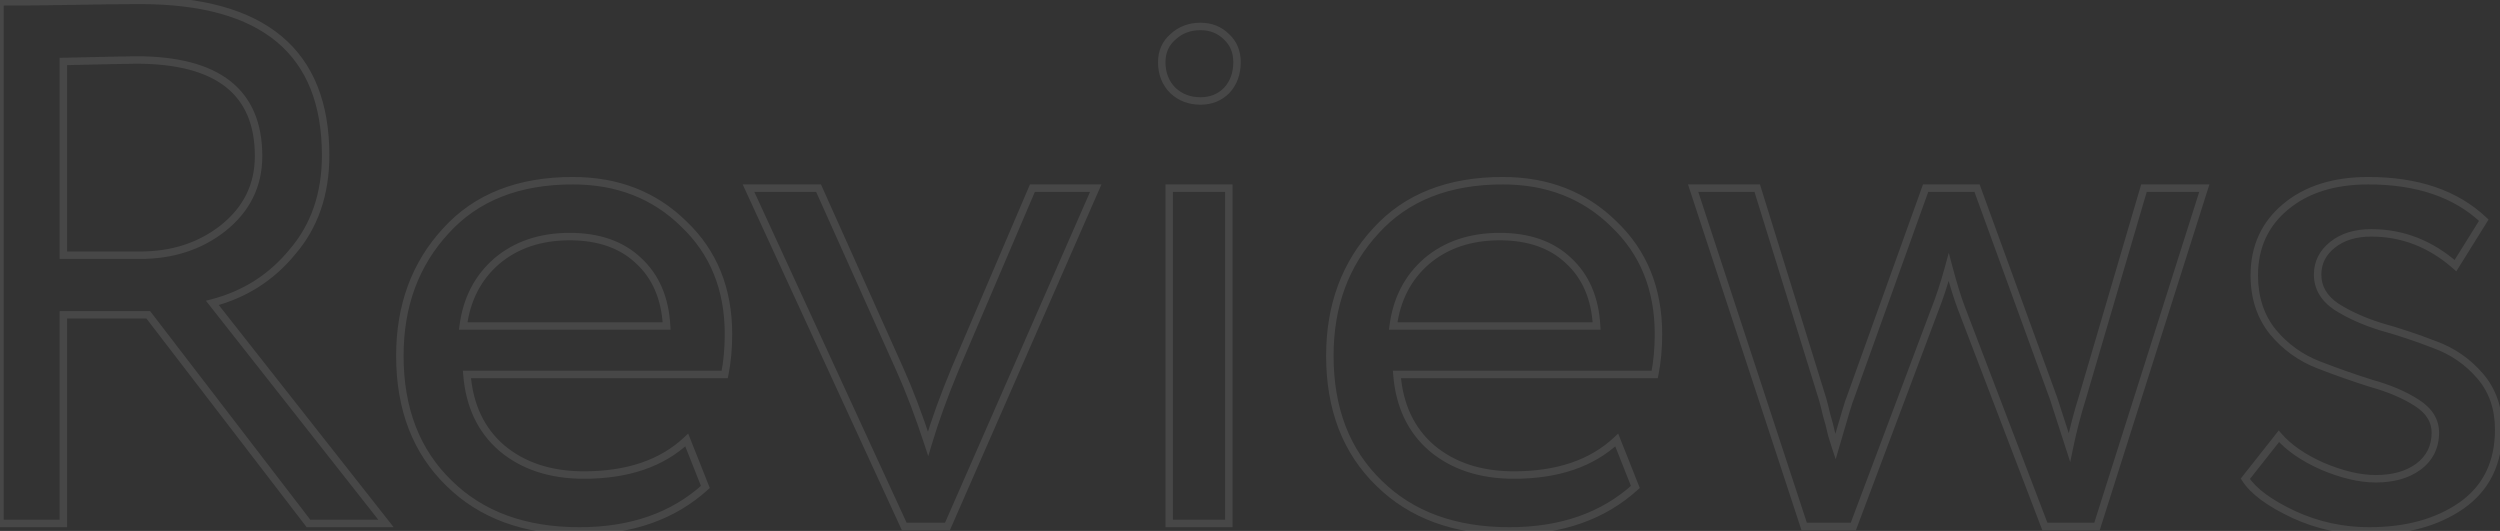 <?xml version="1.0" encoding="UTF-8"?> <svg xmlns="http://www.w3.org/2000/svg" width="1342" height="285" viewBox="0 0 1342 285" fill="none"><rect x="0" y="0" width="1342" height="285" fill="#333333" stroke="none"/> <path d="M34 169V167H32V169H34ZM34 281V283H36V281H34ZM1.66893e-06 281H-2V283H1.66893e-06V281ZM1.66893e-06 1V-1H-2V1H1.66893e-06ZM40.4 0.6L40.438 2.6L40.4 0.6ZM156.8 135.4L155.288 134.091L155.272 134.11L155.256 134.129L156.8 135.4ZM114 162.6L113.494 160.665L110.54 161.438L112.428 163.837L114 162.6ZM207.2 281V283H211.32L208.772 279.763L207.2 281ZM165.6 281L164.014 282.218L164.614 283H165.6V281ZM79.6 169L81.186 167.782L80.586 167H79.6V169ZM34 33L33.955 31L32 31.045V33H34ZM34 137H32V139H34V137ZM119.6 122.6L120.833 124.175L120.841 124.168L119.6 122.6ZM32 169V281H36V169H32ZM34 279H1.66893e-06V283H34V279ZM2 281V1H-2V281H2ZM1.66893e-06 3C12.814 3 26.293 2.867 40.438 2.6L40.362 -1.4C26.24 -1.133 12.786 -1 1.66893e-06 -1V3ZM40.438 2.6C54.565 2.333 66.151 2.2 75.2 2.2V-1.8C66.116 -1.8 54.502 -1.666 40.362 -1.4L40.438 2.6ZM75.2 2.2C108.171 2.2 132.526 9.093 148.618 22.535C164.641 35.919 172.8 56.079 172.8 83.4H176.8C176.8 55.254 168.359 33.814 151.182 19.465C134.074 5.174 108.629 -1.8 75.2 -1.8V2.2ZM172.8 83.4C172.8 103.788 166.931 120.637 155.288 134.091L158.312 136.709C170.669 122.43 176.8 104.612 176.8 83.4H172.8ZM155.256 134.129C144.328 147.398 130.428 156.236 113.494 160.665L114.506 164.535C132.239 159.897 146.872 150.602 158.344 136.671L155.256 134.129ZM112.428 163.837L205.628 282.237L208.772 279.763L115.572 161.363L112.428 163.837ZM207.2 279H165.6V283H207.2V279ZM167.186 279.782L81.186 167.782L78.014 170.218L164.014 282.218L167.186 279.782ZM79.6 167H34V171H79.6V167ZM73.2 30.2C70.504 30.2 57.403 30.468 33.955 31L34.045 34.999C57.531 34.466 70.563 34.2 73.2 34.2V30.2ZM32 33V137H36V33H32ZM34 139H75.2V135H34V139ZM75.2 139C92.927 139 108.174 134.082 120.833 124.175L118.367 121.025C106.492 130.318 92.14 135 75.2 135V139ZM120.841 124.168C134.1 113.672 140.8 100.171 140.8 83.8H136.8C136.8 98.896 130.7 111.261 118.359 121.032L120.841 124.168ZM140.8 83.8C140.8 66.147 135.165 52.596 123.636 43.528C112.199 34.532 95.275 30.2 73.2 30.2V34.2C94.859 34.2 110.734 38.468 121.164 46.672C131.502 54.804 136.8 67.053 136.8 83.8H140.8ZM368.644 236.2L370.503 235.462L369.418 232.728L367.274 234.743L368.644 236.2ZM378.644 261.4L379.988 262.881L381.014 261.95L380.503 260.662L378.644 261.4ZM241.044 259.4L242.447 257.975L242.442 257.97L242.436 257.964L241.044 259.4ZM239.444 123.8L240.912 125.158L240.917 125.152L240.923 125.146L239.444 123.8ZM367.044 120.2L365.642 121.626L365.654 121.638L365.666 121.65L367.044 120.2ZM389.044 201V203H390.683L391.005 201.392L389.044 201ZM250.644 201V199H248.479L248.65 201.158L250.644 201ZM269.444 240.6L268.142 242.119L268.151 242.126L268.16 242.134L269.444 240.6ZM266.644 140.2L265.352 138.673L265.342 138.682L265.332 138.69L266.644 140.2ZM248.644 175L246.66 174.743L246.368 177H248.644V175ZM357.844 175V177H359.954L359.841 174.893L357.844 175ZM342.644 139.8L341.273 141.256L341.284 141.266L341.294 141.276L342.644 139.8ZM366.785 236.938L376.785 262.138L380.503 260.662L370.503 235.462L366.785 236.938ZM377.3 259.919C360.4 275.258 338.377 283 311.044 283V287C339.177 287 362.22 279.008 379.988 262.881L377.3 259.919ZM311.044 283C282.12 283 259.331 274.599 242.447 257.975L239.641 260.825C257.423 278.334 281.301 287 311.044 287V283ZM242.436 257.964C225.289 241.336 216.644 219.089 216.644 191H212.644C212.644 219.978 221.599 243.33 239.651 260.836L242.436 257.964ZM216.644 191C216.644 164.512 224.758 142.615 240.912 125.158L237.976 122.442C221.063 140.718 212.644 163.621 212.644 191H216.644ZM240.923 125.146C256.734 107.78 278.816 99 307.444 99V95C277.938 95 254.687 104.087 237.965 122.454L240.923 125.146ZM307.444 99C330.97 99 350.317 106.561 365.642 121.626L368.446 118.774C352.304 102.905 331.918 95 307.444 95V99ZM365.666 121.65C381.227 136.433 389.044 155.621 389.044 179.4H393.044C393.044 154.646 384.861 134.367 368.421 118.75L365.666 121.65ZM389.044 179.4C389.044 187.019 388.387 194.086 387.083 200.608L391.005 201.392C392.367 194.58 393.044 187.247 393.044 179.4H389.044ZM389.044 199H250.644V203H389.044V199ZM248.65 201.158C250.019 218.404 256.483 232.125 268.142 242.119L270.745 239.081C260.005 229.875 253.935 217.196 252.637 200.842L248.65 201.158ZM268.16 242.134C280.053 252.091 295.203 257 313.444 257V253C295.951 253 281.767 248.309 270.728 239.066L268.16 242.134ZM313.444 257C337.27 257 356.213 250.629 370.014 237.657L367.274 234.743C354.408 246.837 336.551 253 313.444 253V257ZM305.844 125C289.715 125 276.168 129.521 265.352 138.673L267.936 141.727C277.92 133.279 290.506 129 305.844 129V125ZM265.332 138.69C254.798 147.839 248.584 159.9 246.66 174.743L250.627 175.257C252.436 161.3 258.223 150.161 267.955 141.71L265.332 138.69ZM248.644 177H357.844V173H248.644V177ZM359.841 174.893C359.018 159.539 353.783 147.275 343.993 138.324L341.294 141.276C350.171 149.392 355.069 160.595 355.847 175.107L359.841 174.893ZM344.014 138.344C334.492 129.381 321.69 125 305.844 125V129C320.93 129 332.662 133.152 341.273 141.256L344.014 138.344ZM554.197 101V99H552.877L552.358 100.214L554.197 101ZM588.197 101L590.029 101.803L591.257 99H588.197V101ZM508.597 282.6V284.6H509.904L510.429 283.403L508.597 282.6ZM485.397 282.6L483.58 283.436L484.116 284.6H485.397V282.6ZM401.797 101V99H398.674L399.98 101.836L401.797 101ZM439.397 101L441.222 100.181L440.692 99H439.397V101ZM482.997 198.2L481.172 199.019L481.175 199.024L482.997 198.2ZM498.197 238.2L496.296 238.823L498.288 244.901L500.114 238.771L498.197 238.2ZM512.997 197.4L511.158 196.614L511.155 196.621L511.152 196.628L512.997 197.4ZM554.197 103H588.197V99H554.197V103ZM586.365 100.197L506.765 281.797L510.429 283.403L590.029 101.803L586.365 100.197ZM508.597 280.6H485.397V284.6H508.597V280.6ZM487.214 281.764L403.614 100.164L399.98 101.836L483.58 283.436L487.214 281.764ZM401.797 103H439.397V99H401.797V103ZM437.572 101.819L481.172 199.019L484.822 197.381L441.222 100.181L437.572 101.819ZM481.175 199.024C486.204 210.141 491.245 223.404 496.296 238.823L500.097 237.577C495.015 222.063 489.923 208.659 484.819 197.376L481.175 199.024ZM500.114 238.771C503.823 226.318 508.731 212.786 514.842 198.172L511.152 196.628C504.997 211.347 500.037 225.015 496.28 237.629L500.114 238.771ZM514.836 198.186L556.036 101.786L552.358 100.214L511.158 196.614L514.836 198.186ZM659.631 281V283H661.631V281H659.631ZM627.631 281H625.631V283H627.631V281ZM627.631 101V99H625.631V101H627.631ZM659.631 101H661.631V99H659.631V101ZM629.631 19.8L630.941 21.311L630.969 21.287L630.996 21.262L629.631 19.8ZM658.431 19.8L657.017 21.214L657.043 21.24L657.07 21.266L658.431 19.8ZM658.431 48.6L659.845 50.014L659.87 49.99L659.893 49.965L658.431 48.6ZM629.631 48.6L628.217 50.014L628.241 50.039L628.267 50.062L629.631 48.6ZM659.631 279H627.631V283H659.631V279ZM629.631 281V101H625.631V281H629.631ZM627.631 103H659.631V99H627.631V103ZM657.631 101V281H661.631V101H657.631ZM625.631 33.4C625.631 28.342 627.408 24.374 630.941 21.311L628.321 18.289C623.855 22.16 621.631 27.258 621.631 33.4H625.631ZM630.996 21.262C634.597 17.901 639.031 16.2 644.431 16.2V12.2C638.098 12.2 632.665 14.232 628.267 18.338L630.996 21.262ZM644.431 16.2C649.537 16.2 653.683 17.88 657.017 21.214L659.845 18.386C655.713 14.253 650.526 12.2 644.431 12.2V16.2ZM657.07 21.266C660.353 24.314 662.031 28.295 662.031 33.4H666.031C666.031 27.305 663.976 22.219 659.792 18.334L657.07 21.266ZM662.031 33.4C662.031 39.093 660.314 43.651 656.969 47.235L659.893 49.965C664.015 45.548 666.031 39.974 666.031 33.4H662.031ZM657.017 47.186C653.683 50.52 649.537 52.2 644.431 52.2V56.2C650.526 56.2 655.713 54.147 659.845 50.014L657.017 47.186ZM644.431 52.2C639.031 52.2 634.597 50.499 630.996 47.138L628.267 50.062C632.665 54.167 638.098 56.2 644.431 56.2V52.2ZM631.045 47.186C627.454 43.594 625.631 39.052 625.631 33.4H621.631C621.631 40.014 623.808 45.606 628.217 50.014L631.045 47.186ZM867.863 236.2L869.721 235.462L868.636 232.728L866.493 234.743L867.863 236.2ZM877.863 261.4L879.207 262.881L880.232 261.95L879.721 260.662L877.863 261.4ZM740.263 259.4L741.666 257.975L741.66 257.97L741.655 257.964L740.263 259.4ZM738.663 123.8L740.13 125.158L740.136 125.152L740.141 125.146L738.663 123.8ZM866.263 120.2L864.86 121.626L864.873 121.638L864.885 121.65L866.263 120.2ZM888.263 201V203H889.902L890.224 201.392L888.263 201ZM749.862 201V199H747.697L747.869 201.158L749.862 201ZM768.663 240.6L767.361 242.119L767.37 242.126L767.379 242.134L768.663 240.6ZM765.863 140.2L764.571 138.673L764.561 138.682L764.551 138.69L765.863 140.2ZM747.863 175L745.879 174.743L745.587 177H747.863V175ZM857.063 175V177H859.173L859.06 174.893L857.063 175ZM841.863 139.8L840.492 141.256L840.502 141.266L840.513 141.276L841.863 139.8ZM866.004 236.938L876.004 262.138L879.721 260.662L869.721 235.462L866.004 236.938ZM876.518 259.919C859.619 275.258 837.596 283 810.263 283V287C838.396 287 861.439 279.008 879.207 262.881L876.518 259.919ZM810.263 283C781.339 283 758.55 274.599 741.666 257.975L738.859 260.825C756.642 278.334 780.519 287 810.263 287V283ZM741.655 257.964C724.507 241.336 715.863 219.089 715.863 191H711.863C711.863 219.978 720.818 243.33 738.87 260.836L741.655 257.964ZM715.863 191C715.863 164.512 723.977 142.615 740.13 125.158L737.195 122.442C720.282 140.718 711.863 163.621 711.863 191H715.863ZM740.141 125.146C755.953 107.78 778.035 99 806.663 99V95C777.157 95 753.905 104.087 737.184 122.454L740.141 125.146ZM806.663 99C830.189 99 849.536 106.561 864.86 121.626L867.665 118.774C851.523 102.905 831.136 95 806.663 95V99ZM864.885 121.65C880.446 136.433 888.263 155.621 888.263 179.4H892.263C892.263 154.646 884.079 134.367 867.64 118.75L864.885 121.65ZM888.263 179.4C888.263 187.019 887.606 194.086 886.301 200.608L890.224 201.392C891.586 194.58 892.263 187.247 892.263 179.4H888.263ZM888.263 199H749.862V203H888.263V199ZM747.869 201.158C749.237 218.404 755.701 232.125 767.361 242.119L769.964 239.081C759.224 229.875 753.154 217.196 751.856 200.842L747.869 201.158ZM767.379 242.134C779.272 252.091 794.422 257 812.663 257V253C795.17 253 780.986 248.309 769.946 239.066L767.379 242.134ZM812.663 257C836.489 257 855.432 250.629 869.232 237.657L866.493 234.743C853.626 246.837 835.769 253 812.663 253V257ZM805.063 125C788.934 125 775.387 129.521 764.571 138.673L767.154 141.727C777.138 133.279 789.725 129 805.063 129V125ZM764.551 138.69C754.016 147.839 747.803 159.9 745.879 174.743L749.846 175.257C751.655 161.3 757.442 150.161 767.174 141.71L764.551 138.69ZM747.863 177H857.063V173H747.863V177ZM859.06 174.893C858.237 159.539 853.002 147.275 843.212 138.324L840.513 141.276C849.39 149.392 854.288 160.595 855.065 175.107L859.06 174.893ZM843.233 138.344C833.711 129.381 820.909 125 805.063 125V129C820.149 129 831.881 133.152 840.492 141.256L843.233 138.344ZM1150.88 101V99H1149.38L1148.96 100.436L1150.88 101ZM1183.28 101L1185.18 101.605L1186.01 99H1183.28V101ZM1125.68 282.6V284.6H1127.14L1127.58 283.205L1125.68 282.6ZM1097.68 282.6L1095.81 283.314L1096.3 284.6H1097.68V282.6ZM1052.88 165.4L1051.01 166.112L1051.01 166.114L1052.88 165.4ZM1046.08 143.4L1048.01 142.888L1046.1 135.693L1044.15 142.874L1046.08 143.4ZM1038.48 166.6L1036.62 165.857L1036.61 165.877L1036.6 165.896L1038.48 166.6ZM994.875 282.6V284.6H996.26L996.747 283.304L994.875 282.6ZM968.475 282.6L966.575 283.224L967.026 284.6H968.475V282.6ZM908.875 101V99H906.114L906.975 101.624L908.875 101ZM943.275 101L945.185 100.408L944.749 99H943.275V101ZM978.475 214.6L980.398 214.051L980.392 214.029L980.385 214.008L978.475 214.6ZM980.475 222.6L978.526 223.05L978.542 223.12L978.563 223.188L980.475 222.6ZM983.275 233.4L981.319 233.819L981.338 233.905L981.363 233.988L983.275 233.4ZM985.275 239.8L983.378 240.432L985.407 246.52L987.196 240.358L985.275 239.8ZM992.875 214.6L994.289 216.014L994.606 215.698L994.757 215.276L992.875 214.6ZM1033.68 101V99H1032.27L1031.79 100.324L1033.68 101ZM1061.28 101L1063.15 100.316L1062.68 99H1061.28V101ZM1102.48 214.2L1104.38 213.585L1104.37 213.55L1104.35 213.516L1102.48 214.2ZM1110.88 240.2L1108.97 240.815L1111.3 248.034L1112.83 240.603L1110.88 240.2ZM1118.08 212.6L1119.98 213.2L1119.99 213.182L1119.99 213.164L1118.08 212.6ZM1150.88 103H1183.28V99H1150.88V103ZM1181.37 100.395L1123.77 281.995L1127.58 283.205L1185.18 101.605L1181.37 100.395ZM1125.68 280.6H1097.68V284.6H1125.68V280.6ZM1099.54 281.886L1054.74 164.686L1051.01 166.114L1095.81 283.314L1099.54 281.886ZM1054.74 164.688C1052.65 159.179 1050.4 151.92 1048.01 142.888L1044.14 143.912C1046.55 153.013 1048.84 160.421 1051.01 166.112L1054.74 164.688ZM1044.15 142.874C1041.76 151.619 1039.25 159.277 1036.62 165.857L1040.33 167.343C1043.03 160.589 1045.59 152.781 1048 143.926L1044.15 142.874ZM1036.6 165.896L993.003 281.896L996.747 283.304L1040.35 167.304L1036.6 165.896ZM994.875 280.6H968.475V284.6H994.875V280.6ZM970.375 281.976L910.775 100.376L906.975 101.624L966.575 283.224L970.375 281.976ZM908.875 103H943.275V99H908.875V103ZM941.365 101.592L976.565 215.192L980.385 214.008L945.185 100.408L941.365 101.592ZM976.552 215.149C977.071 216.967 977.729 219.594 978.526 223.05L982.424 222.15C981.621 218.673 980.946 215.967 980.398 214.051L976.552 215.149ZM978.563 223.188C979.612 226.596 980.531 230.14 981.319 233.819L985.231 232.981C984.419 229.194 983.471 225.537 982.387 222.012L978.563 223.188ZM981.363 233.988C982.427 237.445 983.102 239.605 983.378 240.432L987.172 239.168C986.915 238.395 986.256 236.288 985.187 232.812L981.363 233.988ZM987.196 240.358C989.595 232.093 991.426 225.867 992.69 221.677C993.322 219.581 993.809 218.004 994.153 216.94C994.326 216.405 994.457 216.017 994.549 215.763C994.596 215.632 994.625 215.562 994.637 215.533C994.644 215.517 994.635 215.539 994.613 215.581C994.602 215.602 994.577 215.648 994.539 215.706C994.51 215.751 994.427 215.876 994.289 216.014L991.461 213.186C991.219 213.428 991.09 213.687 991.074 213.717C991.026 213.807 990.988 213.893 990.96 213.957C990.904 214.089 990.845 214.243 990.788 214.4C990.672 214.721 990.524 215.162 990.347 215.71C989.991 216.813 989.495 218.419 988.86 220.523C987.59 224.733 985.755 230.974 983.354 239.242L987.196 240.358ZM994.757 215.276L1035.56 101.676L1031.79 100.324L990.993 213.924L994.757 215.276ZM1033.68 103H1061.28V99H1033.68V103ZM1059.4 101.684L1100.6 214.884L1104.35 213.516L1063.15 100.316L1059.4 101.684ZM1100.57 214.815L1108.97 240.815L1112.78 239.585L1104.38 213.585L1100.57 214.815ZM1112.83 240.603C1114.69 231.607 1117.07 222.472 1119.98 213.2L1116.17 212C1113.21 221.395 1110.8 230.66 1108.92 239.797L1112.83 240.603ZM1119.99 213.164L1152.79 101.564L1148.96 100.436L1116.16 212.036L1119.99 213.164ZM1297.3 216.2L1296.22 217.885L1296.22 217.885L1297.3 216.2ZM1272.9 205.8L1272.3 207.708L1272.33 207.718L1272.36 207.727L1272.9 205.8ZM1220.1 178.2L1218.54 179.456L1218.55 179.468L1218.56 179.48L1220.1 178.2ZM1226.9 111L1228.18 112.536L1228.18 112.536L1226.9 111ZM1333.3 118.2L1334.99 119.257L1335.86 117.871L1334.67 116.747L1333.3 118.2ZM1318.1 142.6L1316.78 144.101L1318.55 145.66L1319.79 143.657L1318.1 142.6ZM1252.1 131.4L1250.85 129.838L1250.85 129.838L1252.1 131.4ZM1254.1 164.6L1252.97 166.254L1253 166.27L1253.02 166.285L1254.1 164.6ZM1278.1 175.4L1277.5 177.308L1277.53 177.318L1277.56 177.327L1278.1 175.4ZM1306.9 185L1306.17 186.864L1306.19 186.873L1306.22 186.881L1306.9 185ZM1321.3 271.4L1322.44 273.043L1322.44 273.038L1321.3 271.4ZM1231.3 276.2L1230.45 278.01L1230.46 278.014L1230.46 278.018L1231.3 276.2ZM1205.3 257L1203.73 255.761L1202.84 256.879L1203.61 258.078L1205.3 257ZM1223.3 234.2L1224.81 232.888L1223.22 231.067L1221.73 232.961L1223.3 234.2ZM1246.5 250.2L1245.68 252.026L1245.7 252.033L1245.71 252.041L1246.5 250.2ZM1298.1 250.6L1299.27 252.217L1299.28 252.213L1299.29 252.208L1298.1 250.6ZM1309.3 232.2C1309.3 224.952 1305.46 219.05 1298.37 214.515L1296.22 217.885C1302.47 221.883 1305.3 226.648 1305.3 232.2H1309.3ZM1298.37 214.515C1291.5 210.118 1283.18 206.58 1273.43 203.873L1272.36 207.727C1281.82 210.354 1289.76 213.749 1296.22 217.885L1298.37 214.515ZM1273.5 203.892C1264.21 200.973 1254.78 197.654 1245.22 193.936L1243.77 197.664C1253.41 201.413 1262.92 204.761 1272.3 207.708L1273.5 203.892ZM1245.22 193.936C1235.94 190.327 1228.09 184.663 1221.63 176.92L1218.56 179.48C1225.44 187.737 1233.85 193.807 1243.77 197.664L1245.22 193.936ZM1221.65 176.944C1215.31 169.079 1212.1 159.406 1212.1 147.8H1208.1C1208.1 160.194 1211.55 170.787 1218.54 179.456L1221.65 176.944ZM1212.1 147.8C1212.1 133.165 1217.46 121.472 1228.18 112.536L1225.62 109.464C1213.94 119.195 1208.1 132.035 1208.1 147.8H1212.1ZM1228.18 112.536C1238.93 103.574 1253.24 99 1271.3 99V95C1252.55 95 1237.26 99.759 1225.62 109.464L1228.18 112.536ZM1271.3 99C1297.34 99 1317.46 105.962 1331.92 119.653L1334.67 116.747C1319.27 102.171 1298.06 95 1271.3 95V99ZM1331.6 117.143L1316.4 141.542L1319.79 143.657L1334.99 119.257L1331.6 117.143ZM1319.42 141.099C1305.74 129.064 1290.21 123 1272.9 123V127C1289.18 127 1303.78 132.669 1316.78 144.101L1319.42 141.099ZM1272.9 123C1264.03 123 1256.62 125.223 1250.85 129.838L1253.35 132.962C1258.24 129.044 1264.7 127 1272.9 127V123ZM1250.85 129.838C1245.08 134.455 1242.1 140.347 1242.1 147.4H1246.1C1246.1 141.653 1248.45 136.878 1253.35 132.962L1250.85 129.838ZM1242.1 147.4C1242.1 155.111 1245.86 161.418 1252.97 166.254L1255.22 162.946C1249 158.715 1246.1 153.556 1246.1 147.4H1242.1ZM1253.02 166.285C1259.86 170.666 1268.03 174.334 1277.5 177.308L1278.7 173.492C1269.49 170.6 1261.66 167.068 1255.17 162.915L1253.02 166.285ZM1277.56 177.327C1287.1 179.975 1296.63 183.154 1306.17 186.864L1307.62 183.136C1297.96 179.379 1288.3 176.158 1278.63 173.473L1277.56 177.327ZM1306.22 186.881C1315.49 190.231 1323.34 195.633 1329.78 203.106L1332.81 200.494C1325.92 192.501 1317.5 186.702 1307.58 183.119L1306.22 186.881ZM1329.78 203.106C1336.1 210.431 1339.3 219.55 1339.3 230.6H1343.3C1343.3 218.717 1339.83 208.636 1332.81 200.494L1329.78 203.106ZM1339.3 230.6C1339.3 247.889 1332.89 260.843 1320.15 269.762L1322.44 273.038C1336.37 263.29 1343.3 249.045 1343.3 230.6H1339.3ZM1320.16 269.757C1307.5 278.538 1291.39 283 1271.7 283V287C1292 287 1308.96 282.396 1322.44 273.043L1320.16 269.757ZM1271.7 283C1257.85 283 1244.67 280.128 1232.13 274.382L1230.46 278.018C1243.53 284.005 1257.28 287 1271.7 287V283ZM1232.15 274.39C1219.18 268.303 1210.94 262.103 1206.98 255.922L1203.61 258.078C1208.19 265.231 1217.28 271.83 1230.45 278.01L1232.15 274.39ZM1206.87 258.239L1224.87 235.439L1221.73 232.961L1203.73 255.761L1206.87 258.239ZM1221.79 235.512C1227.37 241.93 1235.37 247.415 1245.68 252.026L1247.31 248.374C1237.35 243.919 1229.89 238.737 1224.81 232.888L1221.79 235.512ZM1245.71 252.041C1256.55 256.644 1266.42 259 1275.3 259V255C1267.11 255 1257.78 252.823 1247.28 248.359L1245.71 252.041ZM1275.3 259C1284.93 259 1292.98 256.796 1299.27 252.217L1296.92 248.983C1291.48 252.938 1284.33 255 1275.3 255V259ZM1299.29 252.208C1305.94 247.292 1309.3 240.557 1309.3 232.2H1305.3C1305.3 239.309 1302.52 244.842 1296.91 248.992L1299.29 252.208Z" fill="white" fill-opacity="0.1"></path> </svg> 